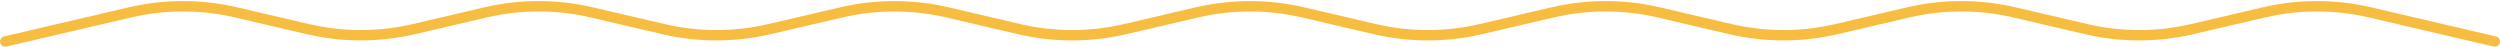 <?xml version="1.0" encoding="UTF-8"?> <svg xmlns="http://www.w3.org/2000/svg" width="964" height="18" viewBox="0 0 964 18" fill="none"> <path d="M2 16L50.121 4.772C63.574 1.633 77.569 1.633 91.022 4.772L118.692 11.228C132.145 14.367 146.14 14.367 159.594 11.228L187.264 4.772C200.717 1.633 214.712 1.633 228.165 4.772L255.835 11.228C269.288 14.367 283.283 14.367 296.736 11.228L324.406 4.772C337.86 1.633 351.855 1.633 365.308 4.772L392.978 11.228C406.431 14.367 420.426 14.367 433.879 11.228L461.549 4.772C475.002 1.633 488.998 1.633 502.451 4.772L530.121 11.228C543.574 14.367 557.569 14.367 571.022 11.228L598.692 4.772C612.145 1.633 626.14 1.633 639.594 4.772L667.264 11.228C680.717 14.367 694.712 14.367 708.165 11.228L735.835 4.772C749.288 1.633 763.283 1.633 776.736 4.772L804.406 11.228C817.86 14.367 831.855 14.367 845.308 11.228L872.978 4.772C886.431 1.633 900.426 1.633 913.879 4.772L962 16" stroke="#F7BD40" stroke-width="4" stroke-linecap="round" stroke-linejoin="round"></path> </svg> 